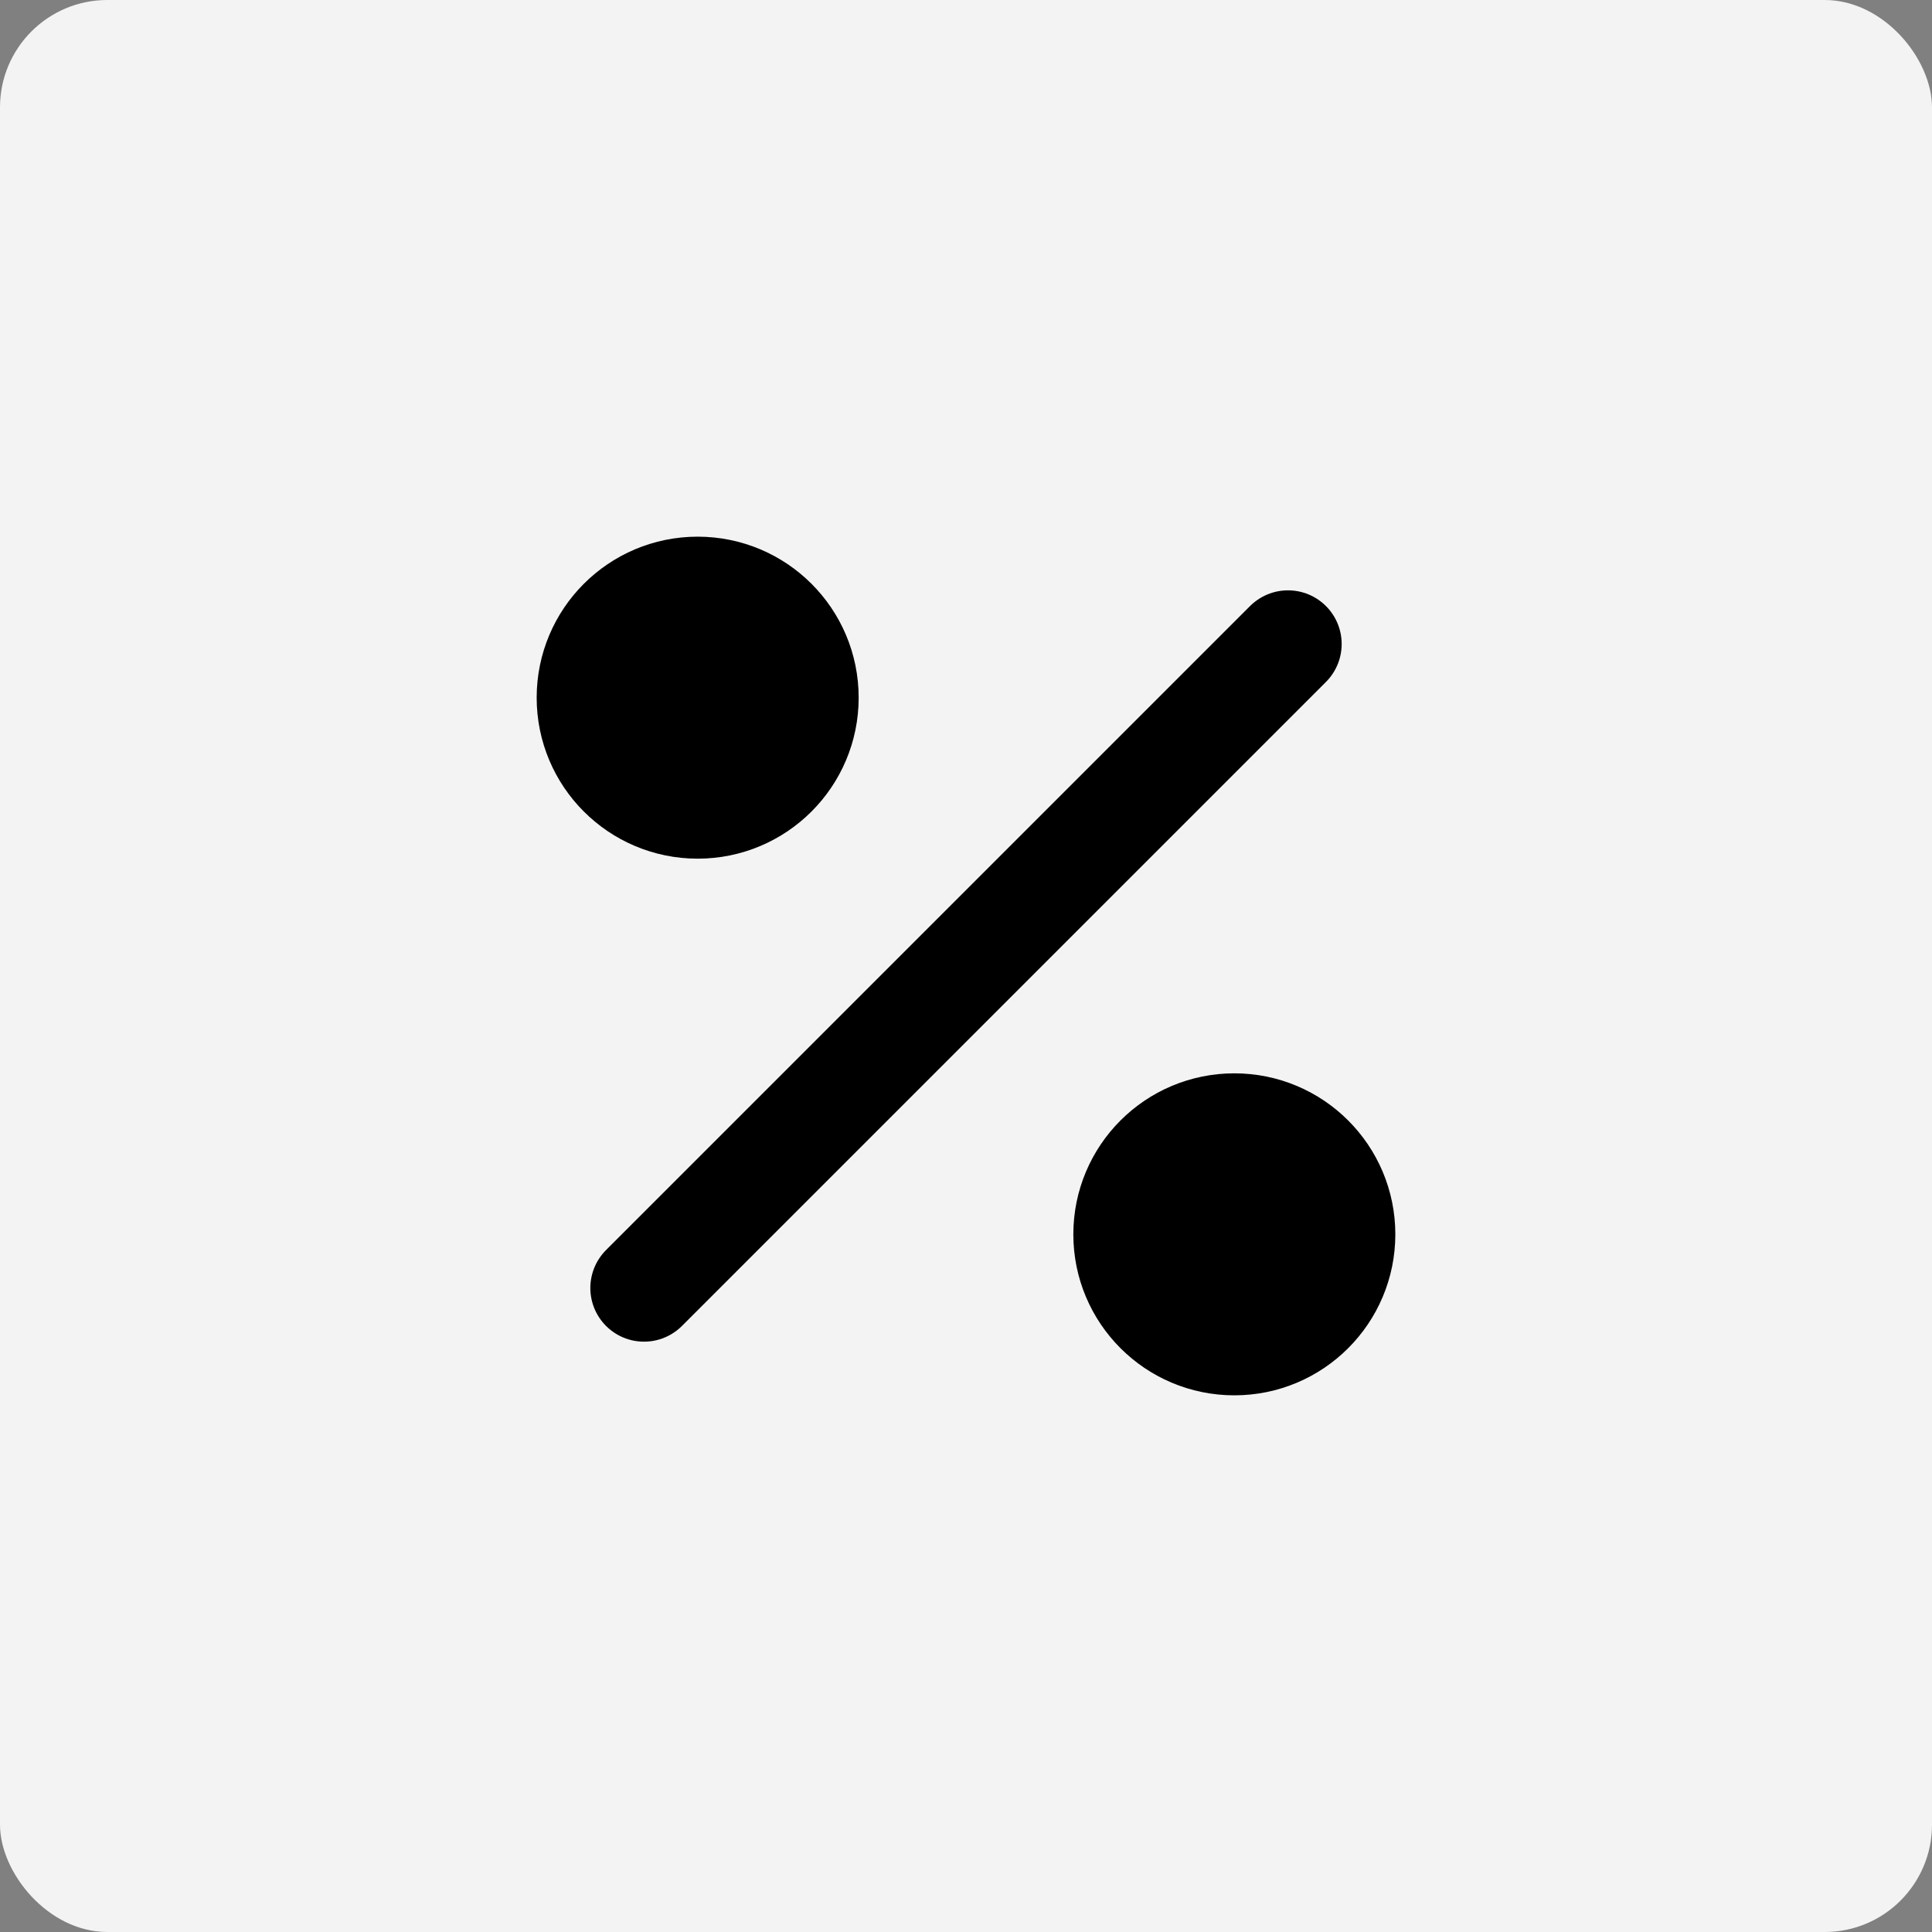 <?xml version="1.0" encoding="UTF-8"?> <svg xmlns="http://www.w3.org/2000/svg" width="36" height="36" viewBox="0 0 36 36" fill="none"><rect x="0" y="0" width="36" height="36" fill="#808080" stroke="none"/><rect width="36" height="36" rx="2" fill="#F3F3F3"></rect><path d="M12 24L24 12" stroke="black" stroke-width="2" stroke-linecap="round" stroke-linejoin="round"></path><path d="M23 25C24.105 25 25 24.105 25 23C25 21.895 24.105 21 23 21C21.895 21 21 21.895 21 23C21 24.105 21.895 25 23 25Z" fill="black" stroke="black" stroke-width="2" stroke-linecap="round" stroke-linejoin="round"></path><path d="M13 15C14.105 15 15 14.105 15 13C15 11.895 14.105 11 13 11C11.895 11 11 11.895 11 13C11 14.105 11.895 15 13 15Z" fill="black" stroke="black" stroke-width="2" stroke-linecap="round" stroke-linejoin="round"></path></svg> 